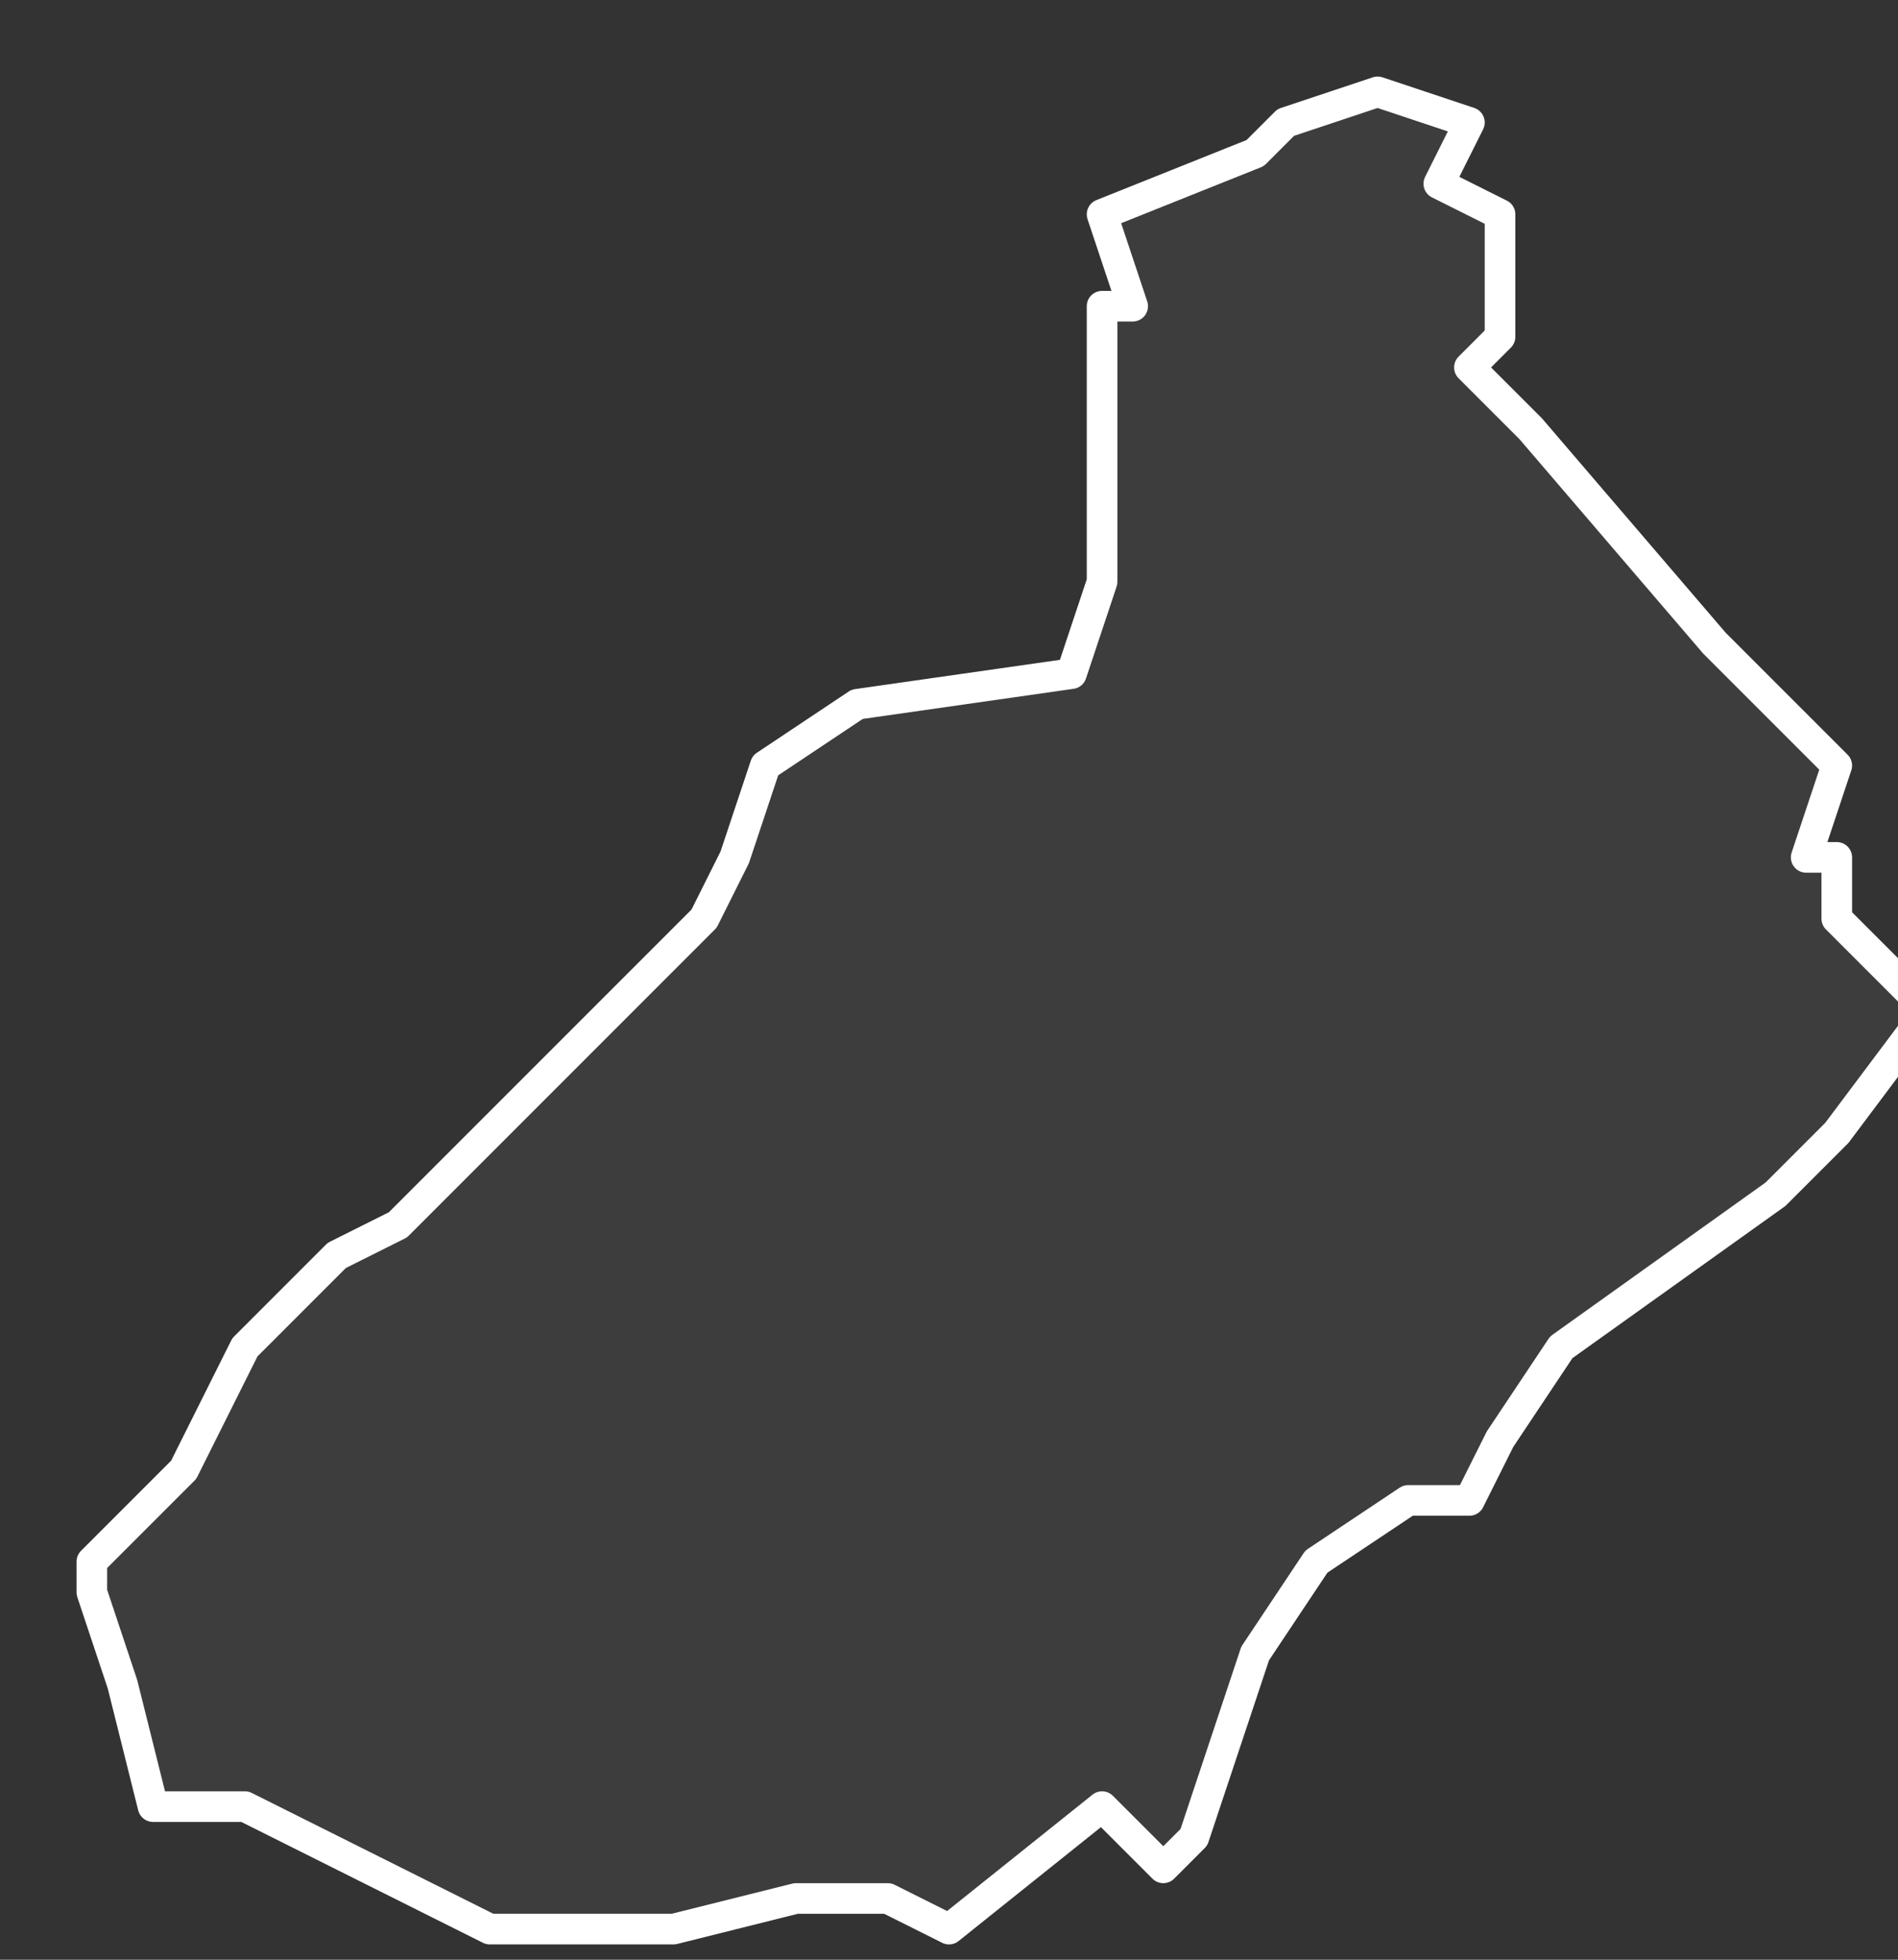 <svg xmlns="http://www.w3.org/2000/svg" version="1.2" viewBox="2.162 -74.015 0.062 0.064"><rect x="2.162" y="-74.015" width="0.062" height="0.064" fill="#333333" stroke="none"/><g><path fill="#fff" fill-opacity=".05" fill-rule="evenodd" stroke="#fff" stroke-linecap="round" stroke-linejoin="round" stroke-width=".001" d="m2.198-73.956-.005.004-.002-.001-.003 0-.004.001-.003 0-.003-0-.002-.001-.006-.003-.003-0-.001-.004-.001-.003-0-.001.003-.003.002-.004.003-.003.002-.001.01-.01.001-.002.001-.003.003-.002.007-.001.001-.003-0-.003 0-.006.001-0-.001-.003.005-.002.001-.001.003-.001.003.001-.001.002.002.001 0.0.004-.001.001.002.002.006.007.003.003.001.001-.001.003.001 0.0 0.0.002.003.003-.003.004-.002.002-.007.005-.002.003-.001.002-.002 0-.003.002-.002.003-.002.006-.001.001Z" class="polygon"/></g></svg>